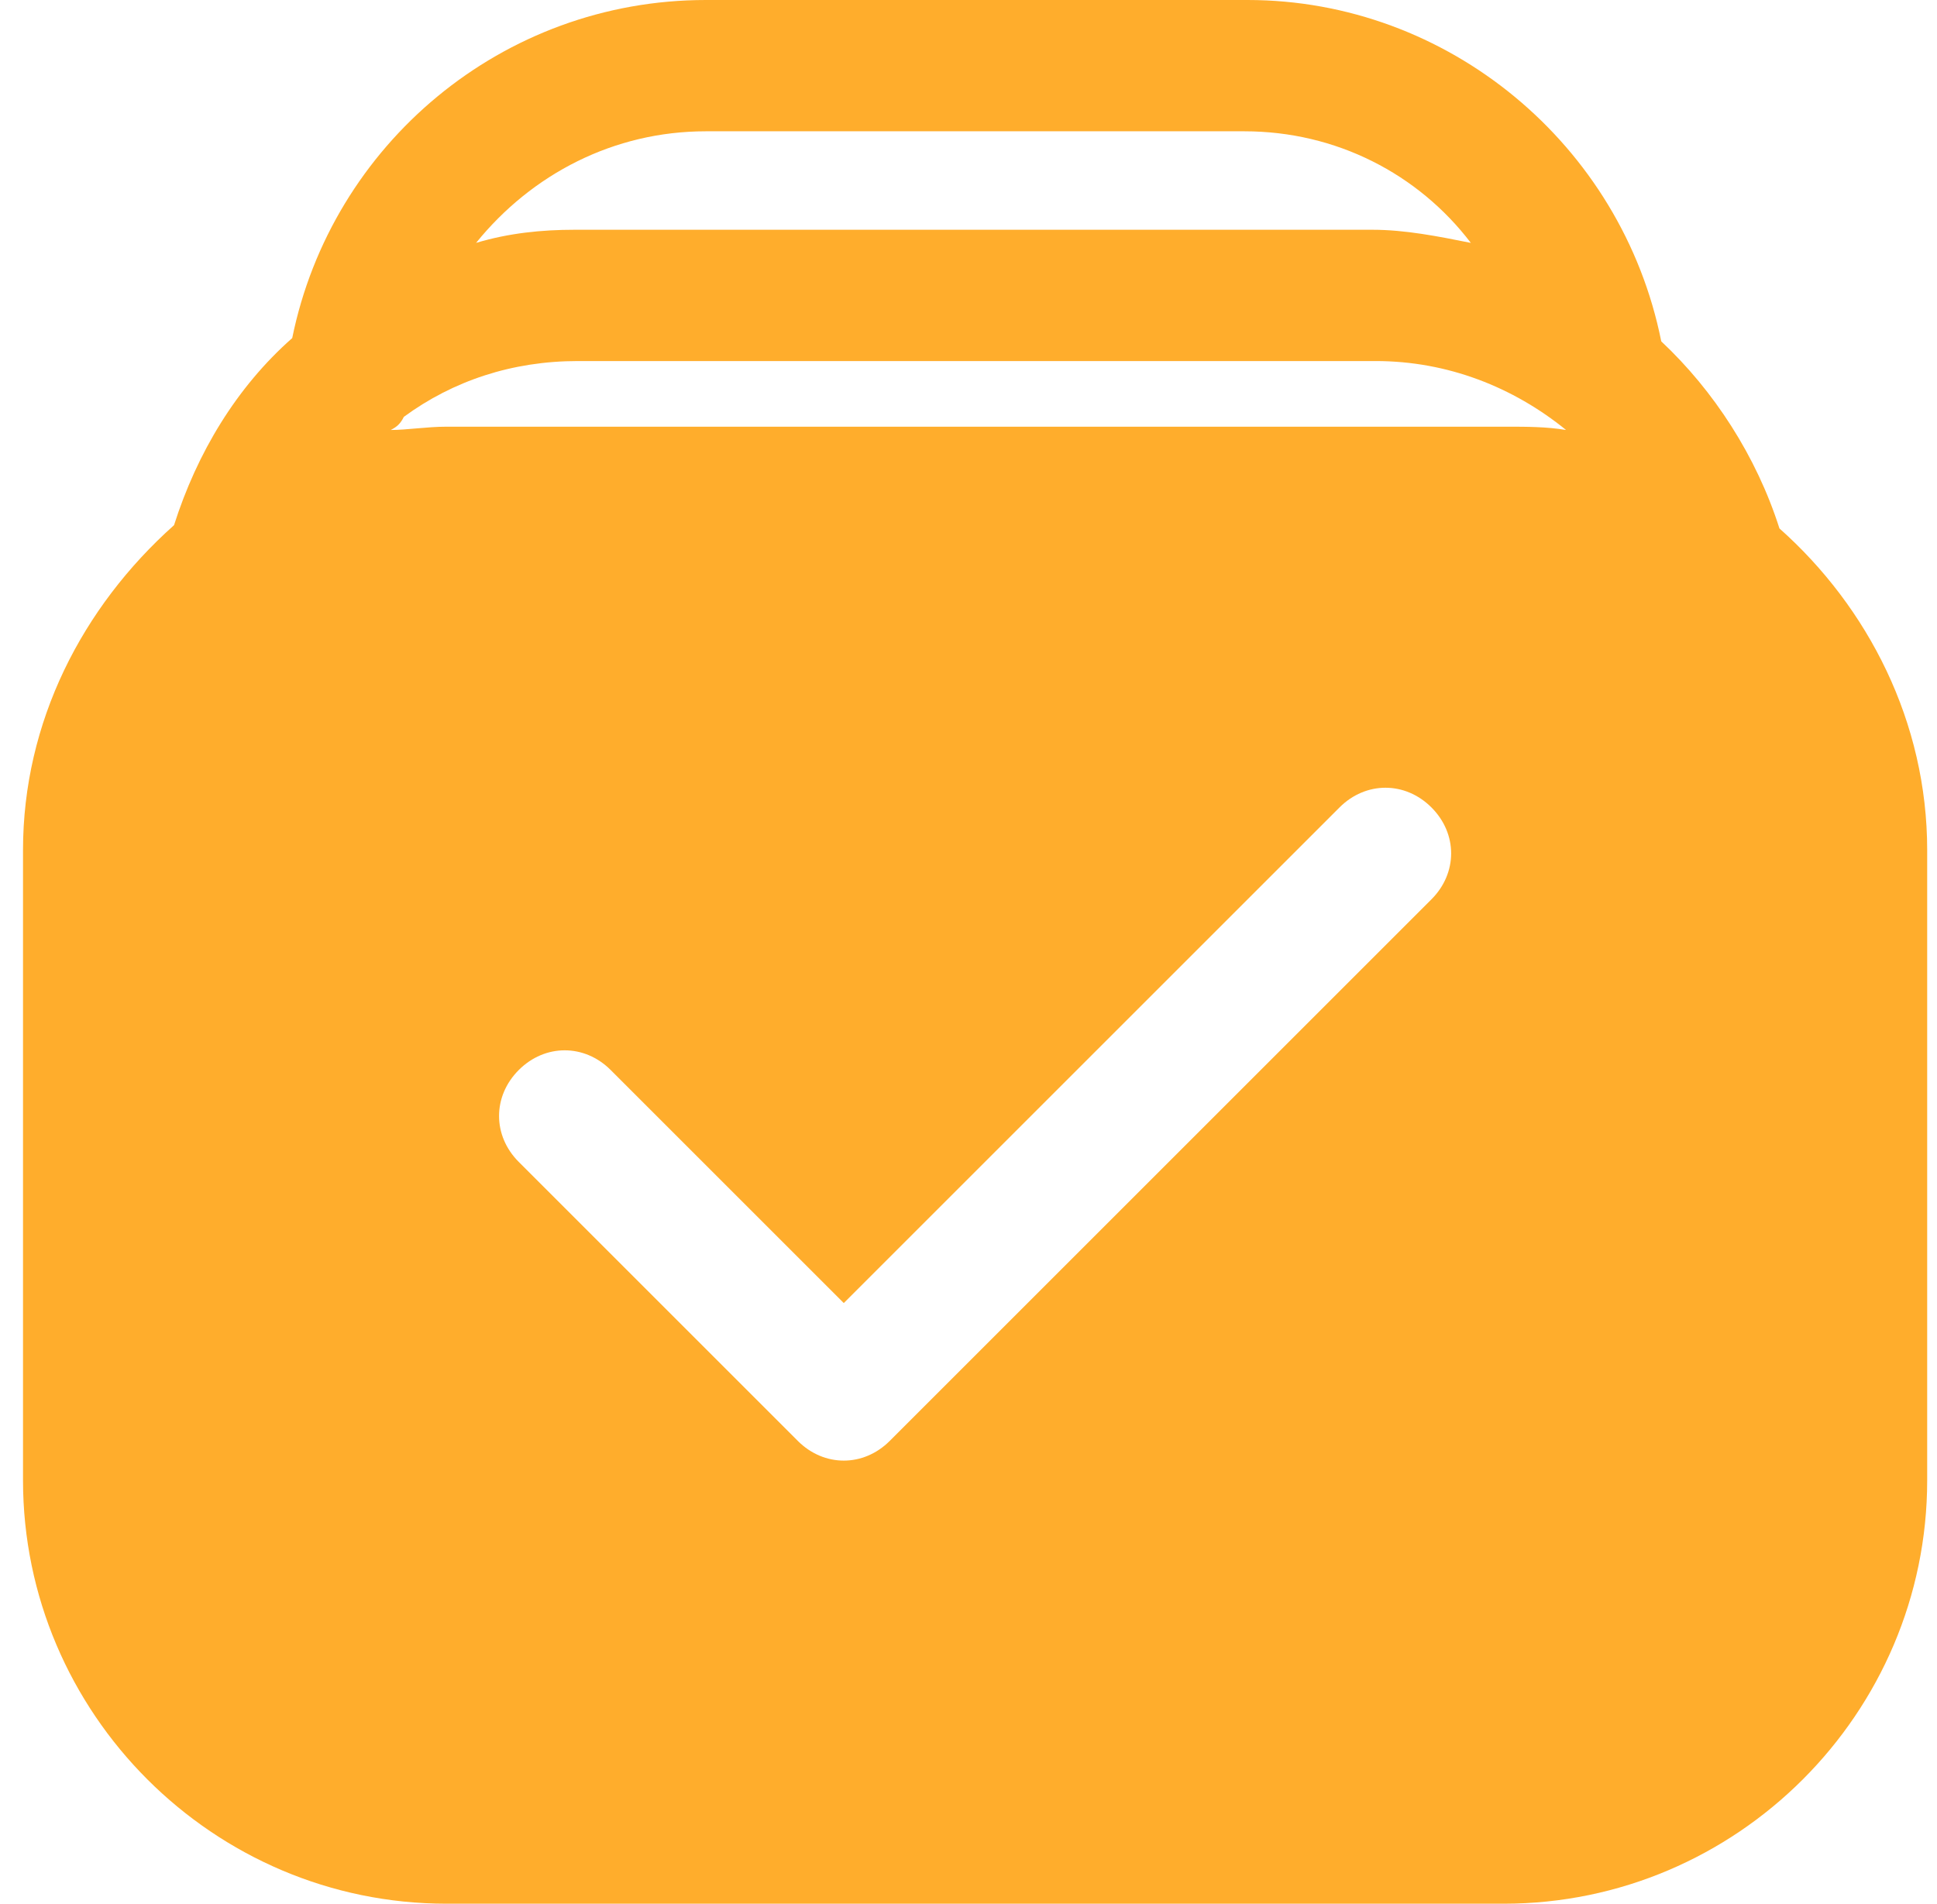 <?xml version="1.0" encoding="UTF-8"?> <svg xmlns="http://www.w3.org/2000/svg" width="59" height="58" viewBox="0 0 59 58" fill="none"><path d="M54.201 16.1C53.501 13.9 52.201 11.9 50.601 10.4C49.401 4.4 44.101 0 38.001 0H21.501C15.301 0 10.101 4.4 8.901 10.3C7.201 11.8 6.001 13.8 5.301 16C2.501 18.5 0.701 22 0.701 25.9V45.1C0.701 52.2 6.501 58 13.601 58H45.801C52.901 58 58.701 52.2 58.701 45.1V25.9C58.701 22 56.901 18.5 54.201 16.1ZM21.501 4H37.901C40.701 4 43.201 5.3 44.801 7.4C43.801 7.2 42.801 7 41.801 7H17.501C16.501 7 15.501 7.1 14.501 7.4C16.201 5.3 18.701 4 21.501 4ZM43.601 27.4L27.101 43.9C26.701 44.3 26.201 44.5 25.701 44.5C25.201 44.5 24.701 44.3 24.301 43.9L15.801 35.4C15.001 34.6 15.001 33.4 15.801 32.6C16.601 31.8 17.801 31.8 18.601 32.6L25.701 39.7L40.801 24.6C41.601 23.8 42.801 23.8 43.601 24.6C44.401 25.4 44.401 26.6 43.601 27.4ZM13.601 13C13.001 13 12.401 13.1 11.901 13.1C12.101 13 12.201 12.9 12.301 12.7C13.801 11.6 15.601 11 17.601 11H41.901C44.101 11 46.101 11.8 47.701 13.1C47.101 13 46.501 13 45.901 13H13.601Z" fill="#FFAD2C"></path></svg> 